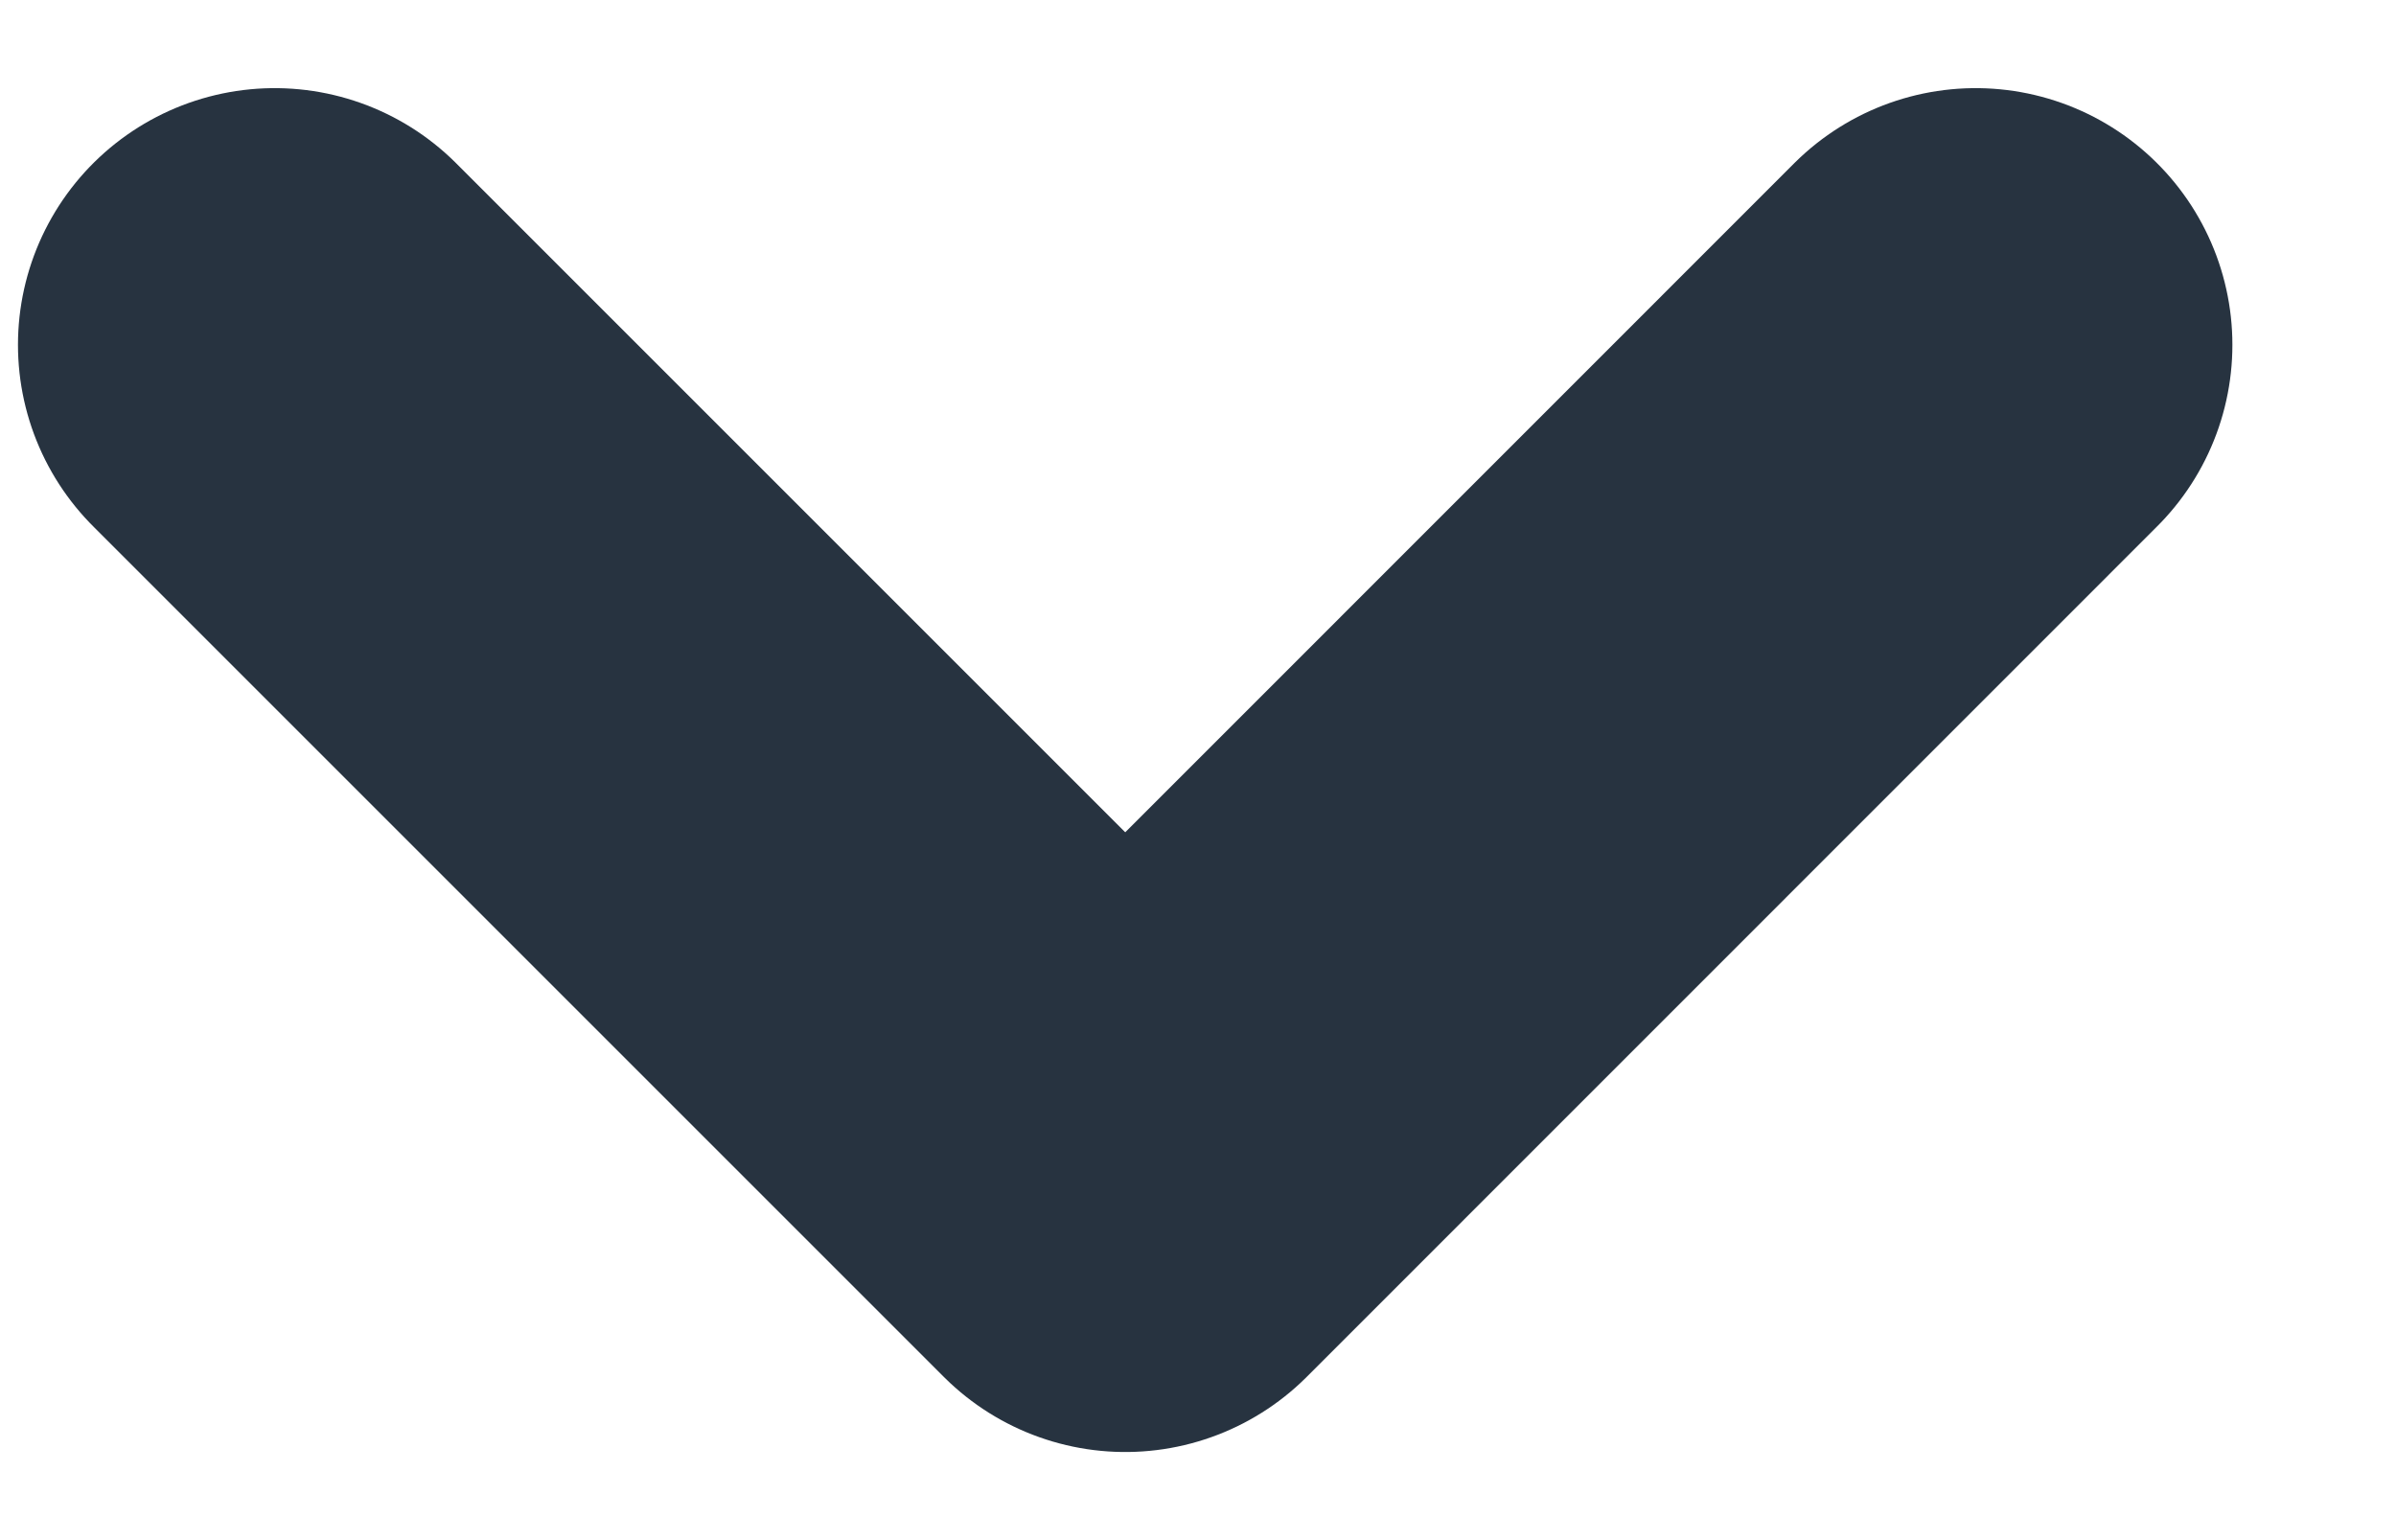 <svg width="14" height="9" viewBox="0 0 14 9" fill="none" xmlns="http://www.w3.org/2000/svg">
<path d="M1.605 2.015L6.575 6.985L11.544 2.015" stroke="#273340" stroke-width="3" stroke-linecap="round" stroke-linejoin="round"/>
</svg>
